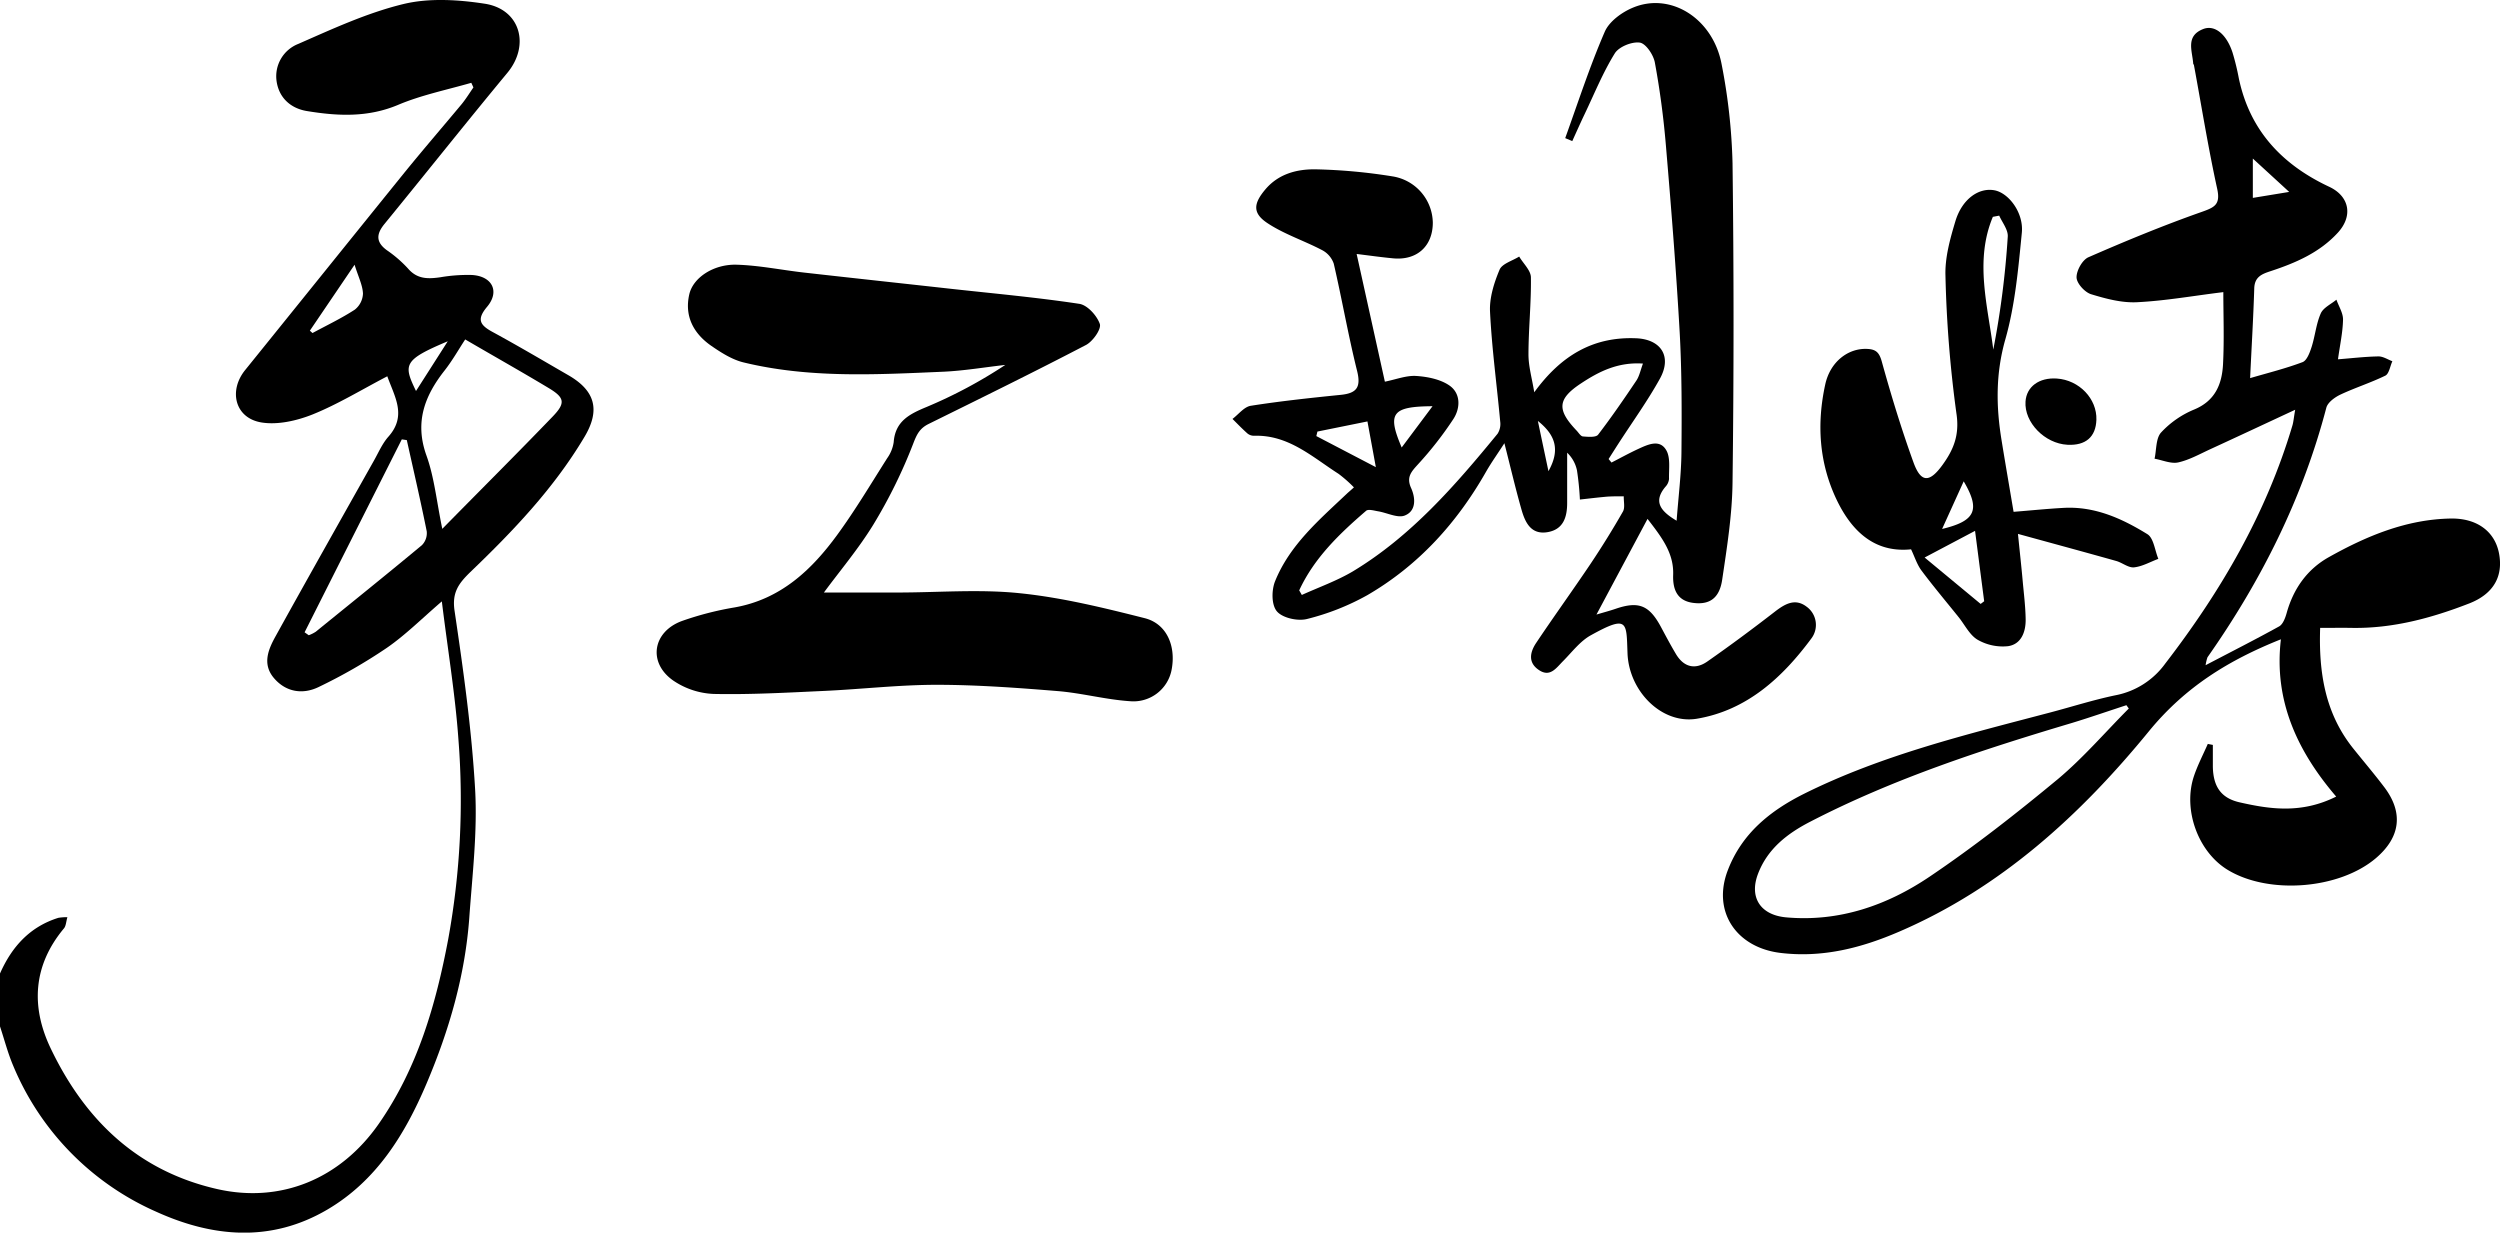 <svg xmlns="http://www.w3.org/2000/svg" viewBox="0 0 708.24 349.2"><g id="图层_2" data-name="图层 2"><g id="图层_1-2" data-name="图层 1"><path d="M0,275.79c3.33-7.54,8.43-13.24,16.53-15.77a14.09,14.09,0,0,1,2.56-.18c-.38,1.32-.39,2.5-1,3.2-8.73,10.49-9.37,22.12-3.76,33.9C24,317.19,38.93,331.71,61.5,336.85c18,4.1,34.89-2.83,45.8-18.47,11-15.79,16.18-33.78,19.69-52.38a219.59,219.59,0,0,0,2.88-56.53c-.9-12.67-3-25.25-4.7-39.1-5.81,5-10.37,9.58-15.62,13.19a150.12,150.12,0,0,1-19.28,11.07c-4.46,2.17-9.25,1.49-12.67-2.54s-1.53-8.25.56-12c9.18-16.6,18.51-33.11,27.8-49.64,1.29-2.3,2.37-4.83,4.1-6.77,5.24-5.92,1.75-11.24-.34-17.08-7.3,3.81-14,7.91-21.09,10.78-4.51,1.81-10,3.07-14.62,2.29-7.47-1.26-9.31-9-4.53-14.87,15-18.57,30-37.22,45-55.78,5.33-6.57,10.88-13,16.28-19.48,1.23-1.5,2.25-3.17,3.36-4.77l-.6-1.31c-6.94,2-14.13,3.46-20.74,6.25-8.59,3.62-17.15,3.18-25.84,1.75-4.61-.76-7.93-3.77-8.59-8.5A9.84,9.84,0,0,1,84.5,12.44c9.74-4.27,19.56-8.82,29.81-11.3,7.29-1.76,15.49-1.24,23-.09,10.09,1.54,12.91,11.75,6.43,19.58C132,34.8,120.56,49.21,108.91,63.46c-2.34,2.87-2.46,5.15.72,7.45a34.64,34.64,0,0,1,6,5.21c2.59,3,5.66,2.92,9.1,2.43a46,46,0,0,1,8.91-.65c5.82.32,8,4.67,4.36,9-3,3.56-2.08,5.17,1.5,7.12,7.25,3.94,14.37,8.15,21.52,12.28,7.61,4.39,9.09,9.86,4.57,17.45-8.66,14.57-20.25,26.72-32.39,38.35C130,165.24,128,167.8,128.77,173c2.49,16.8,4.86,33.69,5.83,50.63.68,12-.78,24.14-1.64,36.2-1.17,16.41-5.72,32.07-12.11,47.11-6.1,14.36-14.16,27.53-28.13,35.74-16,9.39-32.55,7.84-48.55.56a77.89,77.89,0,0,1-40.42-41.3C2.21,298.33,1.24,294.5,0,290.78ZM131.79,96.16c-1.87,2.85-3.64,6-5.84,8.8-5.69,7.23-8.52,14.69-5.13,24.11,2.22,6.17,2.85,12.9,4.48,20.75,11-11.19,21.25-21.4,31.27-31.81,3.7-3.84,3.4-5.35-1.1-8.06C147.83,105.36,140.08,101,131.79,96.16Zm-16.54,28.52-1.42-.21L86.29,179.13l1.18.83a9.84,9.84,0,0,0,2-1c10-8.13,20.12-16.25,30.06-24.52a4.85,4.85,0,0,0,1.36-3.92C119.16,141.9,117.16,133.3,115.25,124.68Zm-27.47-31,.75.67c4-2.17,8.18-4.15,12-6.64a6.09,6.09,0,0,0,2.3-4.57c-.12-2.38-1.31-4.71-2.38-8.14Zm39.07,3c-12.61,5.31-12.62,6.59-9,14.09Z"/><path d="M637.45,107.12c4.93-1.45,10-2.7,14.86-4.53,1.23-.47,2.05-2.71,2.56-4.3,1-3.13,1.28-6.52,2.59-9.49.72-1.64,2.91-2.62,4.44-3.9.66,1.89,1.91,3.79,1.87,5.67-.07,3.58-.87,7.15-1.43,11.22,4-.31,7.73-.76,11.49-.82,1.3,0,2.62.88,3.92,1.37-.65,1.4-.93,3.55-2,4.08-4.1,2-8.54,3.41-12.7,5.36-1.59.75-3.58,2.19-4,3.69-6.74,25.74-18.46,49.06-33.68,70.74a12,12,0,0,0-.53,2.24c7.46-3.91,14.23-7.34,20.84-11,1.08-.61,1.73-2.4,2.12-3.78,1.92-6.89,5.81-12.41,12-15.86,10.71-6,22-10.7,34.5-10.91,7.41-.12,12.42,3.64,13.64,9.76,1.28,6.47-1.42,11.57-8.44,14.3-10.65,4.14-21.62,7.11-33.21,6.92-2.8-.05-5.61,0-9,0-.43,12.6,1.38,24.23,9.43,34.23,2.91,3.63,5.92,7.17,8.73,10.88,5.46,7.21,4.61,14.15-2.32,20.08-10.35,8.86-30.41,10.46-42.07,3.34-8.35-5.09-12.71-17-9.53-26.53,1.05-3.13,2.6-6.09,3.93-9.13l1.43.28c0,2.06,0,4.12,0,6.18.11,5.62,2.31,8.89,7.59,10.09,8.77,2,17.6,3.23,27.35-1.63-10.94-12.77-17.73-27.13-15.66-44.56-14.81,5.91-27.1,13.5-37.35,26-19.4,23.75-42,44.44-70.81,56.83-10.66,4.6-21.74,7.48-33.74,6-12.49-1.58-19.3-11.82-14.76-23.48,4-10.36,11.94-16.77,21.6-21.6,22.11-11,46-16.76,69.64-23,6.19-1.63,12.3-3.59,18.55-4.89a22.65,22.65,0,0,0,14.12-9c15.77-20.48,28.59-42.46,36-67.39.31-1,.39-2.18.8-4.5-8.6,4-16.29,7.61-24,11.15-3,1.38-6,3.07-9.13,3.77-2.06.45-4.46-.65-6.71-1.05.56-2.53.34-5.77,1.85-7.43a26.69,26.69,0,0,1,9.34-6.49c6.05-2.49,7.93-7.29,8.21-12.94.35-7,.08-13.94.08-20.33-8.27,1-16.34,2.46-24.47,2.86-4.32.22-8.84-1-13-2.27-1.79-.56-4.06-3.06-4.11-4.74-.05-1.94,1.65-5,3.38-5.74,10.53-4.6,21.19-9,32-12.81,3.69-1.31,5.45-2.05,4.46-6.58-2.54-11.59-4.42-23.33-6.58-35,0-.15-.2-.29-.21-.44-.25-3.63-2.25-7.84,2.85-9.82,3.24-1.26,6.6,1.46,8.3,6.71a68.26,68.26,0,0,1,1.76,7.21c3.09,14.81,12.27,24.52,25.61,30.77,5.72,2.68,6.83,8.22,2.46,13-5.19,5.67-12,8.59-19.12,10.93-2.47.81-4.49,1.63-4.57,4.9C638.36,90.12,637.85,98.53,637.45,107.12Zm-34.37,93.6-.68-.94c-5.11,1.66-10.18,3.43-15.33,5-25.4,7.58-50.57,15.77-74.23,28-6.5,3.35-12.07,7.66-14.78,14.71-2.61,6.77.69,11.76,8,12.4,15,1.33,28.56-3.41,40.63-11.56,12.6-8.5,24.62-17.94,36.33-27.64C590.23,214.64,596.42,207.4,603.08,200.72ZM648.52,54.37l-10.3-9.45V56.06Z"/><path d="M434.65,111.13c7.63-10.49,16.75-15.79,28.84-15.3,7.09.29,10.22,5.17,6.77,11.42s-7.79,12.27-11.73,18.37c-.95,1.47-1.88,2.95-2.82,4.42l.82,1c2.49-1.28,5-2.66,7.5-3.82,2.72-1.24,6.11-2.93,8,.3,1.27,2.14.72,5.4.8,8.16a3.74,3.74,0,0,1-1,2.2c-3.45,4.1-1.62,6.82,3.15,9.64.51-6.81,1.31-13.11,1.37-19.41.1-11.32.12-22.66-.5-33.95-1-17.7-2.41-35.37-3.91-53-.66-7.86-1.7-15.71-3.13-23.47-.4-2.17-2.57-5.39-4.27-5.62-2.25-.31-5.92,1.18-7.08,3.06-3.36,5.42-5.78,11.42-8.54,17.2-1.21,2.53-2.34,5.09-3.5,7.64l-2-.84C447.07,29,450.37,18.8,454.62,9c1.26-2.92,4.84-5.54,8-6.84,10.7-4.47,22.71,3.09,25.12,16.11a165.38,165.38,0,0,1,3.08,28q.57,45.21,0,90.44c-.11,9.2-1.58,18.43-2.94,27.57-.79,5.28-3.66,7.12-8.24,6.51s-5.78-3.91-5.64-7.93c.22-6.12-3.15-10.56-7.26-15.86l-14.47,27.1c2.09-.62,3.8-1.07,5.46-1.64,6.5-2.22,9.49-1,12.78,5.1,1.4,2.61,2.79,5.24,4.31,7.78,2.2,3.65,5.39,4.47,8.83,2.08,6.52-4.55,12.9-9.29,19.18-14.15,2.86-2.21,5.73-3.85,8.94-1.42a6.37,6.37,0,0,1,1.4,9c-8.23,11.13-18.33,20.39-32.44,22.76-9.85,1.65-19.24-7.69-19.66-18.52-.34-8.85.23-11-10.34-5.15-3.06,1.67-5.36,4.77-7.9,7.33-2,2-3.73,4.77-7,2.45-3-2.09-2.34-5-.69-7.51,5.06-7.57,10.4-14.95,15.48-22.51,3.22-4.81,6.28-9.75,9.15-14.77.64-1.12.19-2.87.24-4.33-1.5,0-3,0-4.49.08-2.65.22-5.29.55-7.94.84a81.25,81.25,0,0,0-.83-8.27,9.65,9.65,0,0,0-2.78-5c0,4.74,0,9.48,0,14.22,0,3.92-1,7.46-5.46,8.27-4.75.85-6.42-2.69-7.46-6.31-1.71-6-3.11-12-4.86-18.87-1.89,2.94-3.66,5.41-5.15,8-8.27,14.57-19.22,26.66-33.74,35.08a69.18,69.18,0,0,1-17,6.71c-2.6.68-6.89-.25-8.52-2.11s-1.57-6.08-.55-8.59c4.16-10.28,12.5-17.38,20.33-24.79.47-.45,1-.86,2-1.79a37.38,37.38,0,0,0-4.36-3.84c-7.44-4.76-14.19-11.1-23.93-10.78a2.9,2.9,0,0,1-1.86-.64c-1.48-1.31-2.85-2.74-4.25-4.13,1.71-1.29,3.3-3.42,5.17-3.72,8.45-1.33,17-2.24,25.5-3.1,4.44-.45,5.8-2.07,4.64-6.74-2.51-10.06-4.28-20.31-6.62-30.42a6.81,6.81,0,0,0-3.3-3.84c-5.08-2.67-10.68-4.48-15.43-7.61-4.33-2.85-4.06-5.54-.66-9.58,3.75-4.45,9-5.78,14.28-5.7a157.27,157.27,0,0,1,21.76,2,13.5,13.5,0,0,1,11.41,13.09c0,6.66-4.47,10.75-11.2,10.13-3.43-.32-6.85-.81-10.38-1.24l8,36.18c3.15-.63,6.06-1.8,8.88-1.62,3.21.21,6.82.93,9.39,2.69,3.25,2.24,3.15,6.38,1.16,9.47a100.38,100.38,0,0,1-10,12.82c-1.93,2.13-3.41,3.65-2,6.77,1.28,2.84,1.48,6.51-1.81,7.79-2,.79-5-.78-7.54-1.2-1.14-.19-2.77-.69-3.4-.14-7.54,6.49-14.69,13.34-18.95,22.54l.74,1.3c4.84-2.2,9.94-4,14.47-6.69,16.48-9.95,28.93-24.27,41-39a5.16,5.16,0,0,0,.73-3.46c-.95-10.36-2.37-20.7-2.88-31.08-.2-3.95,1.14-8.19,2.7-11.91.72-1.72,3.64-2.52,5.56-3.73,1.17,2,3.29,3.91,3.32,5.89.11,7.26-.68,14.52-.69,21.78C433,103.76,434,107.14,434.65,111.13ZM465.44,103c-7.15-.48-12.54,2.31-17.57,5.63-6.7,4.43-6.82,7.48-1.22,13.36.57.6,1.15,1.6,1.78,1.65,1.46.12,3.68.32,4.31-.5,3.83-5,7.35-10.13,10.84-15.33C464.42,106.56,464.71,105,465.44,103Zm-92.22,19.26-.31,1.28,16.86,8.8c-.91-5-1.61-8.73-2.38-12.95Zm32.61-7.18c-11.57.07-12.86,2-8.74,11.69Zm29.84,4.16c1,4.82,1.92,9.12,3,14.24C442.08,127.39,440.63,123.21,435.67,119.25Z"/><path d="M233.41,167.86h20.85c11.59,0,23.28-1,34.75.21,11.87,1.22,23.64,4.11,35.26,7.05,6.18,1.55,8.86,7.74,7.69,14.35a11,11,0,0,1-11.83,9.18c-6.87-.45-13.64-2.31-20.51-2.87-11.39-.93-22.83-1.77-34.25-1.78-10.61,0-21.21,1.24-31.82,1.73-10.45.48-20.92,1.08-31.36.86a21.9,21.9,0,0,1-11.43-3.77c-7.3-5.06-5.9-13.88,2.5-16.92a88.81,88.81,0,0,1,14.84-3.82c13.05-2.31,21.84-10.6,29.19-20.7,5.05-6.93,9.46-14.34,14.06-21.59a10.36,10.36,0,0,0,1.83-4.52c.44-6,4.55-8,9.37-10a134.88,134.88,0,0,0,22.25-11.89c-5.88.66-11.75,1.67-17.64,1.93-18.9.81-37.86,1.89-56.48-2.63-3.26-.78-6.35-2.76-9.17-4.7-5-3.47-7.66-8.36-6.24-14.59,1.06-4.7,6.84-8.59,13.42-8.4,6.42.19,12.79,1.52,19.2,2.24,14,1.58,27.92,3.08,41.89,4.63,12,1.32,24,2.4,36,4.22,2.28.35,5,3.36,5.8,5.71.46,1.48-2,4.92-3.9,5.93-14.73,7.68-29.64,15-44.56,22.36-2.52,1.24-3.36,2.85-4.41,5.6a144.06,144.06,0,0,1-11.33,23C243.16,155.55,237.89,161.77,233.41,167.86Z"/><path d="M570.44,145c5-.4,9.58-.87,14.18-1.12,8.81-.49,16.51,3,23.71,7.44,1.8,1.1,2.12,4.59,3.12,7-2.29.85-4.53,2.16-6.88,2.41-1.61.16-3.32-1.32-5.06-1.81-8.81-2.48-17.64-4.87-27.83-7.67.57,5.66,1,9.5,1.34,13.35.33,3.62.79,7.24.84,10.86s-1.29,7.06-5,7.6a14.29,14.29,0,0,1-8.61-1.82c-2.27-1.34-3.62-4.22-5.39-6.42-3.52-4.39-7.15-8.69-10.52-13.2-1.25-1.68-1.9-3.82-2.94-6-9,.93-16.14-3.55-21.19-14.26-4.89-10.38-5.55-21.34-3.13-32.43,1.38-6.37,6.38-10.26,11.72-10.09,2.51.08,3.55.86,4.3,3.58,2.67,9.64,5.6,19.24,9,28.63,2.1,5.74,4.51,5.73,8.16.72,3.15-4.33,4.9-8.49,4-14.55a343,343,0,0,1-3.12-39.12c-.17-5.13,1.32-10.47,2.83-15.48,1.9-6.25,6.62-9.54,11.06-8.71,4,.74,8.3,6.33,7.75,12-1,10.14-1.9,20.47-4.67,30.21s-2.64,19.06-1.06,28.69C568.1,131.28,569.22,137.76,570.44,145Zm-4.09-83.91-1.78.34c-5.19,12.39-1.47,25,.12,37.61a249.06,249.06,0,0,0,4.1-32C568.93,65.1,567.21,63,566.35,61.05Zm-6.83,89.3-14.28,7.55,15.87,13.15,1-.76C561.3,164.15,560.51,158,559.52,150.35Zm-9.33-.54c9.48-2.26,10.89-5.39,6.12-13.49Z"/><path d="M585.71,126c-6.45-.33-12.29-6.35-11.89-12.25.28-4.22,3.87-6.85,8.88-6.51,6.33.43,11.4,5.73,11.2,11.69C593.74,123.78,590.86,126.27,585.71,126Z"/></g></g></svg>